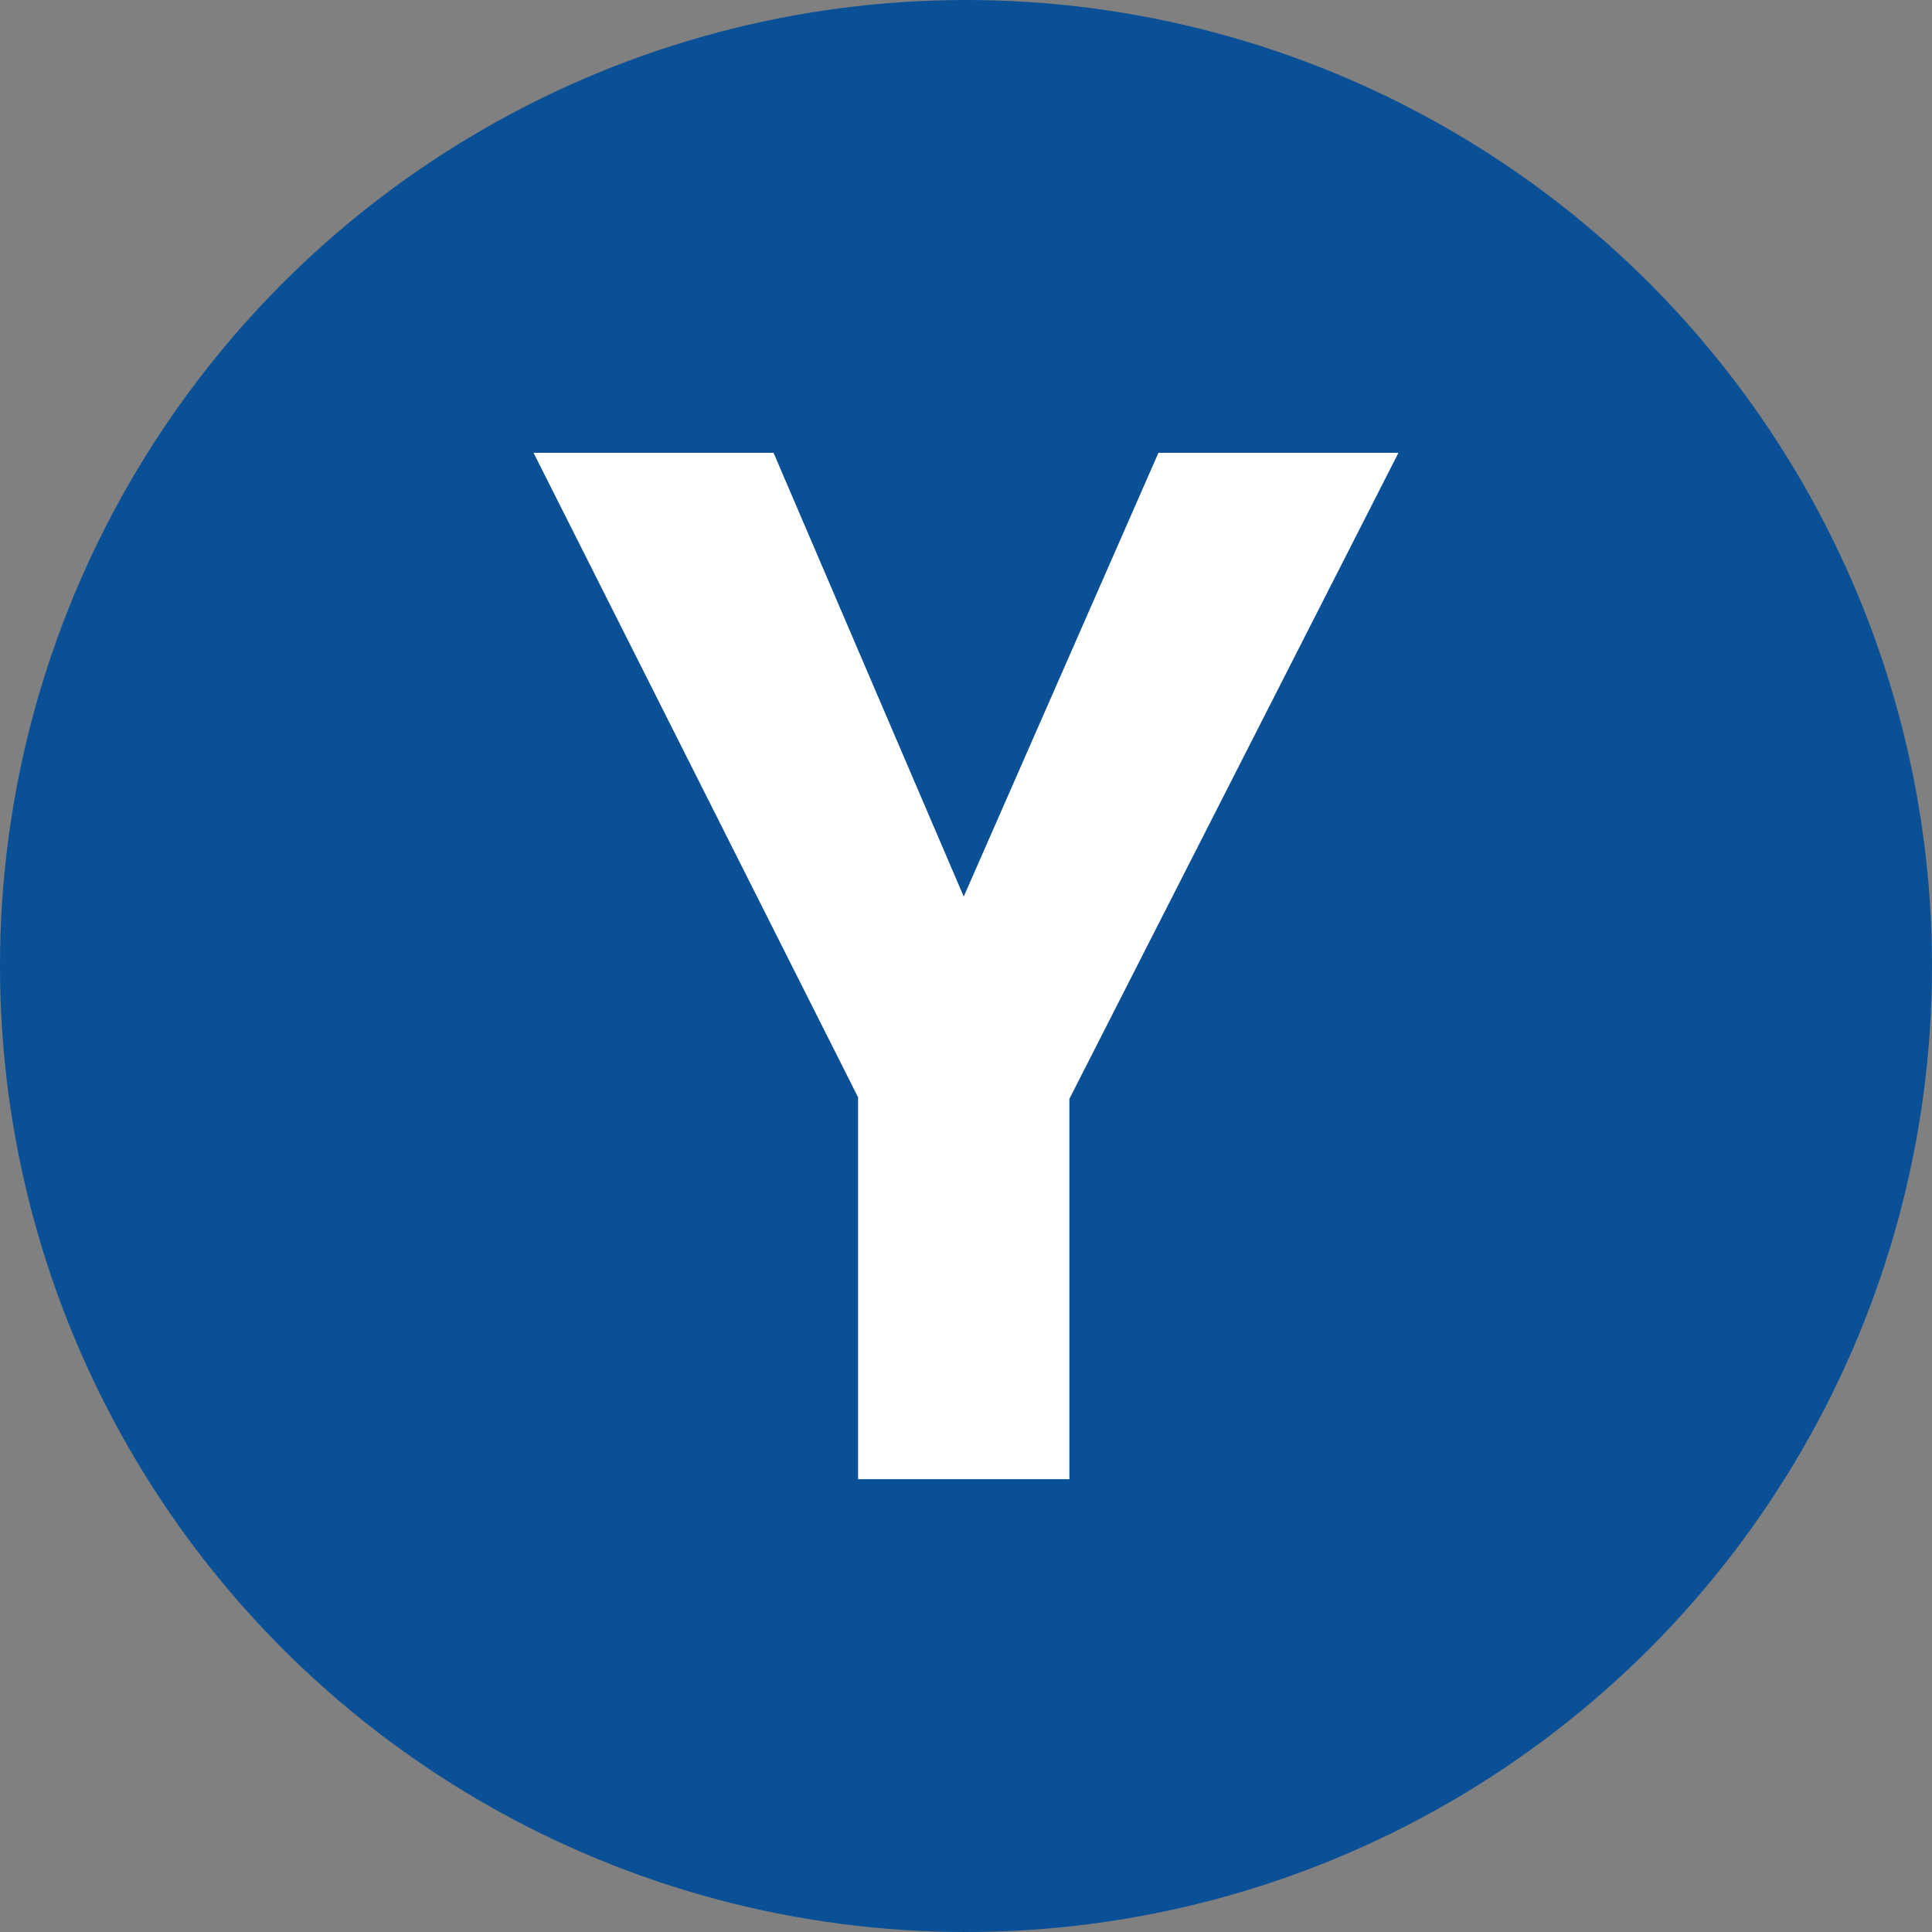 <?xml version="1.0" encoding="UTF-8"?><svg id="_레이어_2" xmlns="http://www.w3.org/2000/svg" viewBox="0 0 256 256"><rect x="0" y="0" width="256" height="256" fill="#808080" stroke="none"/><g id="_레이어_1-2"><circle cx="128" cy="128" r="128" style="fill:#0a5097;"/><path d="m113.7,145.4l-43-85.4h31.8l25.2,58.8,25.8-58.8h31.8l-43.6,85.6v50.4h-28v-50.6Z" style="fill:#fff;"/></g></svg>
